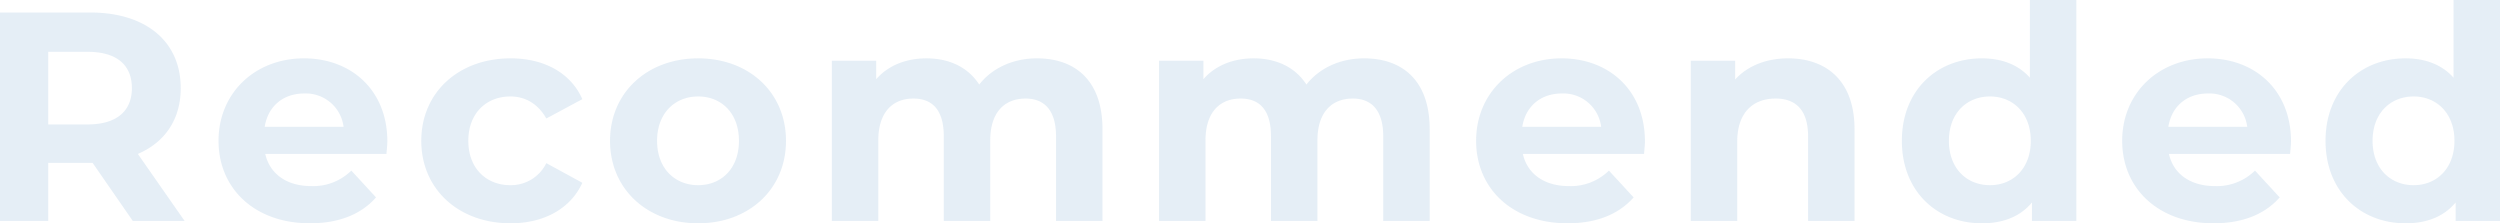 <svg xmlns="http://www.w3.org/2000/svg" width="671.76" height="60" viewBox="0 0 671.76 60"><path d="M56.24,0,43.68-18c7.28-3.12,11.52-9.28,11.52-17.68C55.2-48.24,45.84-56,30.88-56H6.64V0H19.6V-15.6H31.52L42.32,0ZM42.08-35.68c0,6.08-4,9.76-11.92,9.76H19.6V-45.44H30.16C38.08-45.44,42.08-41.84,42.08-35.68Zm68.64,14.32c0-13.84-9.76-22.32-22.4-22.32-13.12,0-22.96,9.28-22.96,22.16C65.36-8.72,75.04.64,89.92.64c7.76,0,13.76-2.4,17.76-6.96l-6.64-7.2a14.59,14.59,0,0,1-10.8,4.16c-6.56,0-11.12-3.28-12.32-8.64h32.56C110.56-19.04,110.72-20.4,110.72-21.36ZM88.4-34.24a10.227,10.227,0,0,1,10.56,8.96H77.76C78.64-30.8,82.72-34.24,88.4-34.24ZM143.84.64c9.04,0,16.16-4,19.28-10.88l-9.68-5.28a10.588,10.588,0,0,1-9.68,5.92c-6.32,0-11.28-4.4-11.28-11.92s4.96-11.92,11.28-11.92c3.92,0,7.36,1.84,9.68,5.92l9.68-5.2c-3.12-7.04-10.24-10.96-19.28-10.96-14,0-24,9.2-24,22.16S129.84.64,143.84.64Zm50.4,0c13.68,0,23.6-9.2,23.6-22.16s-9.92-22.16-23.6-22.16-23.68,9.2-23.68,22.16S180.56.64,194.24.64Zm0-10.24c-6.24,0-11.04-4.48-11.04-11.92s4.8-11.92,11.04-11.92,10.96,4.48,10.96,11.92S200.48-9.6,194.24-9.6Zm91.04-34.08c-6.48,0-12.08,2.64-15.52,7.04-3.04-4.72-8.16-7.04-14.16-7.04-5.52,0-10.32,1.92-13.52,5.6v-4.96H230.16V0h12.48V-21.6c0-7.68,3.92-11.28,9.44-11.28,5.2,0,8.16,3.2,8.16,10.16V0h12.48V-21.6c0-7.68,3.92-11.28,9.52-11.28,5.04,0,8.16,3.2,8.16,10.16V0h12.48V-24.64C302.88-37.76,295.52-43.68,285.28-43.68Zm87.92,0c-6.48,0-12.08,2.64-15.52,7.04-3.04-4.72-8.16-7.04-14.16-7.04-5.52,0-10.32,1.92-13.52,5.6v-4.96H318.08V0h12.48V-21.6c0-7.68,3.92-11.28,9.44-11.28,5.2,0,8.16,3.2,8.16,10.16V0h12.48V-21.6c0-7.68,3.92-11.28,9.52-11.28,5.04,0,8.16,3.2,8.16,10.16V0H390.8V-24.64C390.8-37.76,383.44-43.68,373.2-43.68Zm75.44,22.32c0-13.84-9.76-22.32-22.4-22.32-13.12,0-22.96,9.28-22.96,22.16,0,12.8,9.68,22.16,24.56,22.16,7.76,0,13.76-2.4,17.76-6.96l-6.64-7.2a14.59,14.59,0,0,1-10.8,4.16c-6.56,0-11.12-3.28-12.32-8.64H448.4C448.48-19.04,448.64-20.4,448.64-21.36ZM426.32-34.24a10.227,10.227,0,0,1,10.56,8.96h-21.2C416.56-30.8,420.64-34.24,426.32-34.24Zm60.8-9.44c-5.84,0-10.88,2-14.24,5.68v-5.04H460.96V0h12.48V-21.28c0-7.92,4.32-11.6,10.32-11.6,5.52,0,8.72,3.2,8.72,10.16V0h12.48V-24.64C504.96-37.76,497.28-43.68,487.12-43.68Zm64.96-15.68v20.88c-3.12-3.52-7.6-5.2-12.88-5.2-12.16,0-21.52,8.64-21.52,22.16S527.04.64,539.2.64c5.76,0,10.32-1.84,13.44-5.6V0h11.92V-59.36ZM541.36-9.6c-6.24,0-11.04-4.48-11.04-11.92s4.8-11.92,11.04-11.92c6.16,0,10.96,4.48,10.96,11.92S547.52-9.6,541.36-9.6Zm80.88-11.76c0-13.84-9.76-22.32-22.4-22.32-13.12,0-22.96,9.28-22.96,22.16,0,12.8,9.68,22.16,24.56,22.16,7.76,0,13.76-2.4,17.76-6.96l-6.64-7.2a14.59,14.59,0,0,1-10.8,4.16c-6.56,0-11.12-3.28-12.32-8.64H622C622.08-19.04,622.24-20.4,622.24-21.36ZM599.92-34.24a10.227,10.227,0,0,1,10.56,8.96h-21.2C590.16-30.8,594.24-34.24,599.92-34.24Zm66-25.12v20.88c-3.12-3.52-7.6-5.2-12.88-5.2-12.16,0-21.52,8.64-21.52,22.16S640.88.64,653.04.64c5.76,0,10.32-1.84,13.44-5.6V0H678.4V-59.36ZM655.2-9.6c-6.24,0-11.04-4.48-11.04-11.92s4.8-11.92,11.04-11.92c6.16,0,10.96,4.48,10.96,11.92S661.36-9.6,655.2-9.6Z" transform="translate(-6.64 59.36)" fill="#005bab" opacity="0.104"/></svg>